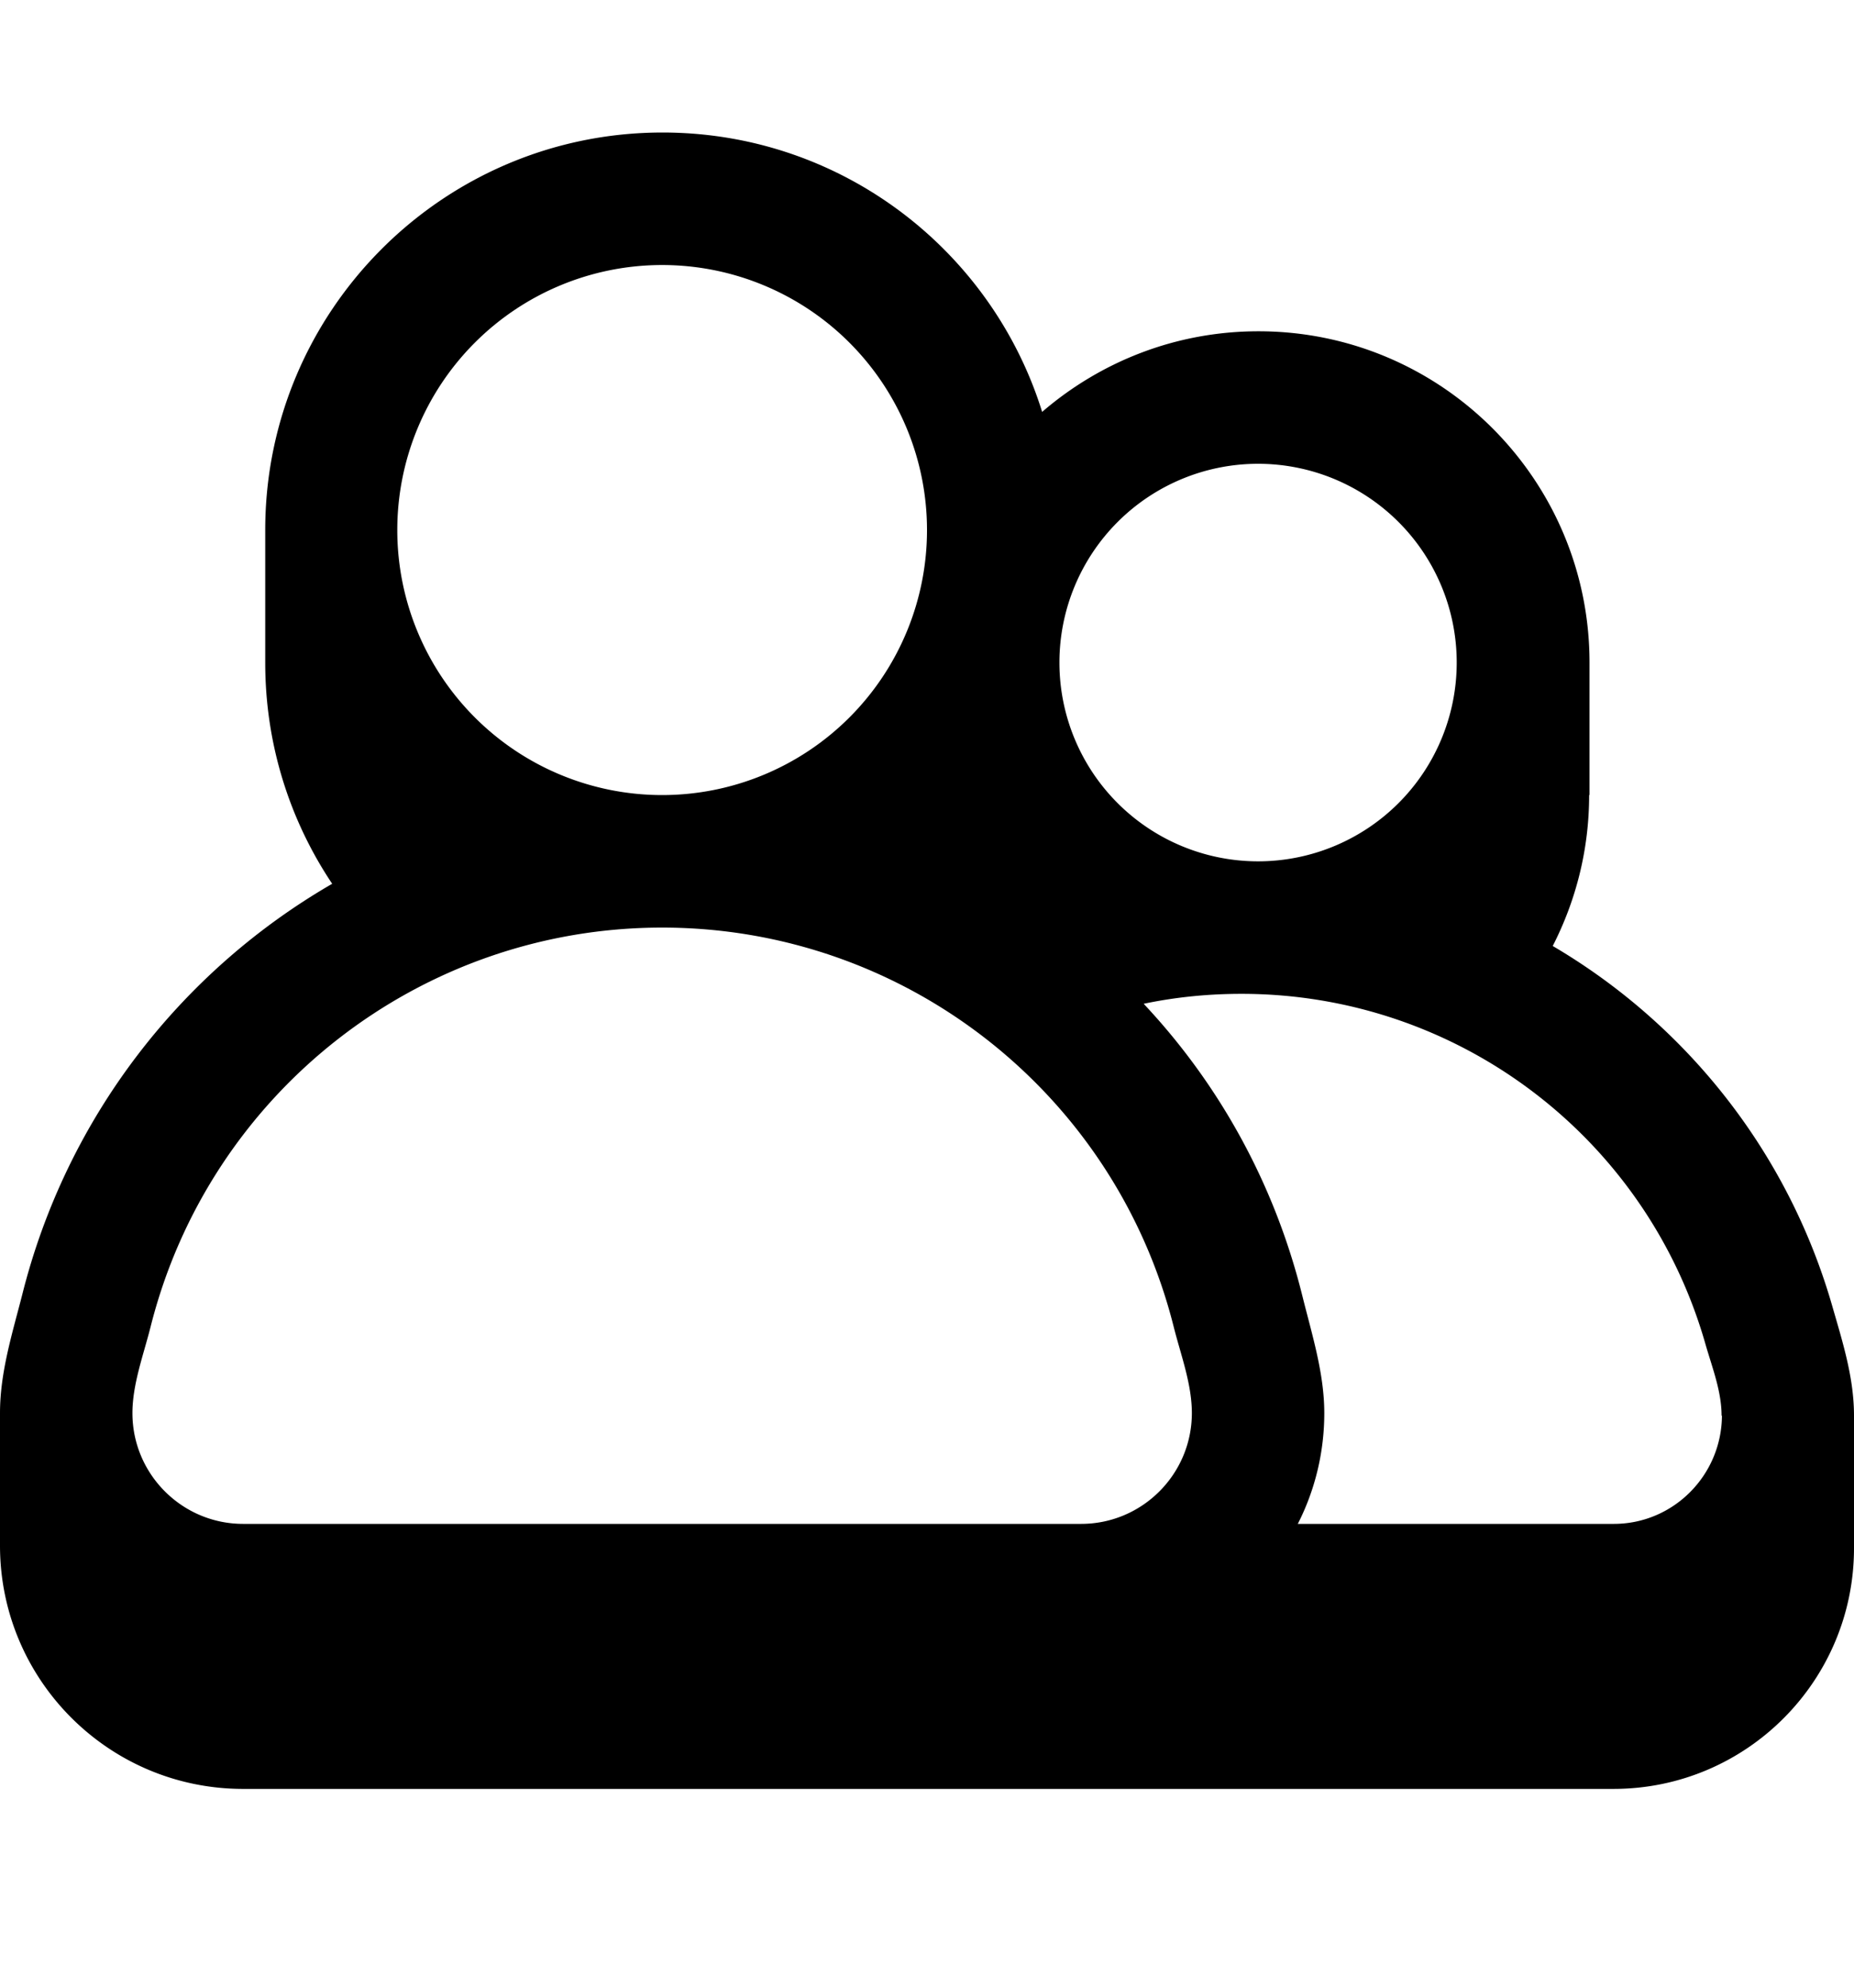 <svg xmlns="http://www.w3.org/2000/svg" viewBox="0 0 504 540"><!--! Font Awesome Pro 7.0.0 by @fontawesome - https://fontawesome.com License - https://fontawesome.com/license (Commercial License) Copyright 2025 Fonticons, Inc. --><path fill="currentColor" d="M432 216c0 14.8-3.6 28.7-9.9 41 36.1 21.2 64 55.8 76.1 98.2 2.8 9.7 5.8 19.2 5.8 29.4l0 36c0 36.1-29.3 65.4-65.4 65.4L66.1 486C29.6 486 0 456.4 0 419.9l0-36c0-11 3.3-21.5 6-32 12.1-48.4 43.3-88.1 84.3-111.8-11.5-17.2-18.2-37.8-18.2-60.1l0-36c0-59.6 48.4-108 108-108 48.5 0 89.5 31.9 103.2 75.9 15.8-13.6 36.3-21.9 58.8-21.9 49.7 0 90 40.3 90 90l0 36zM108 144a72 72 0 1 0 144 0 72 72 0 1 0 -144 0zM468 384.6c0-6.7-2.6-13.2-4.4-19.5-16.1-56.3-67.5-95.1-126.1-95.1-9.1 0-18 .9-26.6 2.7 20.4 21.7 35.5 48.7 43.1 79.2 2.6 10.5 6 21.1 6 32 0 10.8-2.6 21.1-7.2 30.1l85.9 0c16.2 0 29.3-13.2 29.4-29.4zM293.9 414c16.6 0 30.1-13.5 30.1-30.1 0-7.9-3-15.8-4.9-23.3-16-63.8-73.3-108.6-139.1-108.6S56.9 296.8 40.9 360.6C39 368.1 36 376.1 36 383.9 36 400.5 49.5 414 66.1 414l227.8 0zM342 126a54 54 0 1 0 0 108 54 54 0 1 0 0-108z"/></svg>